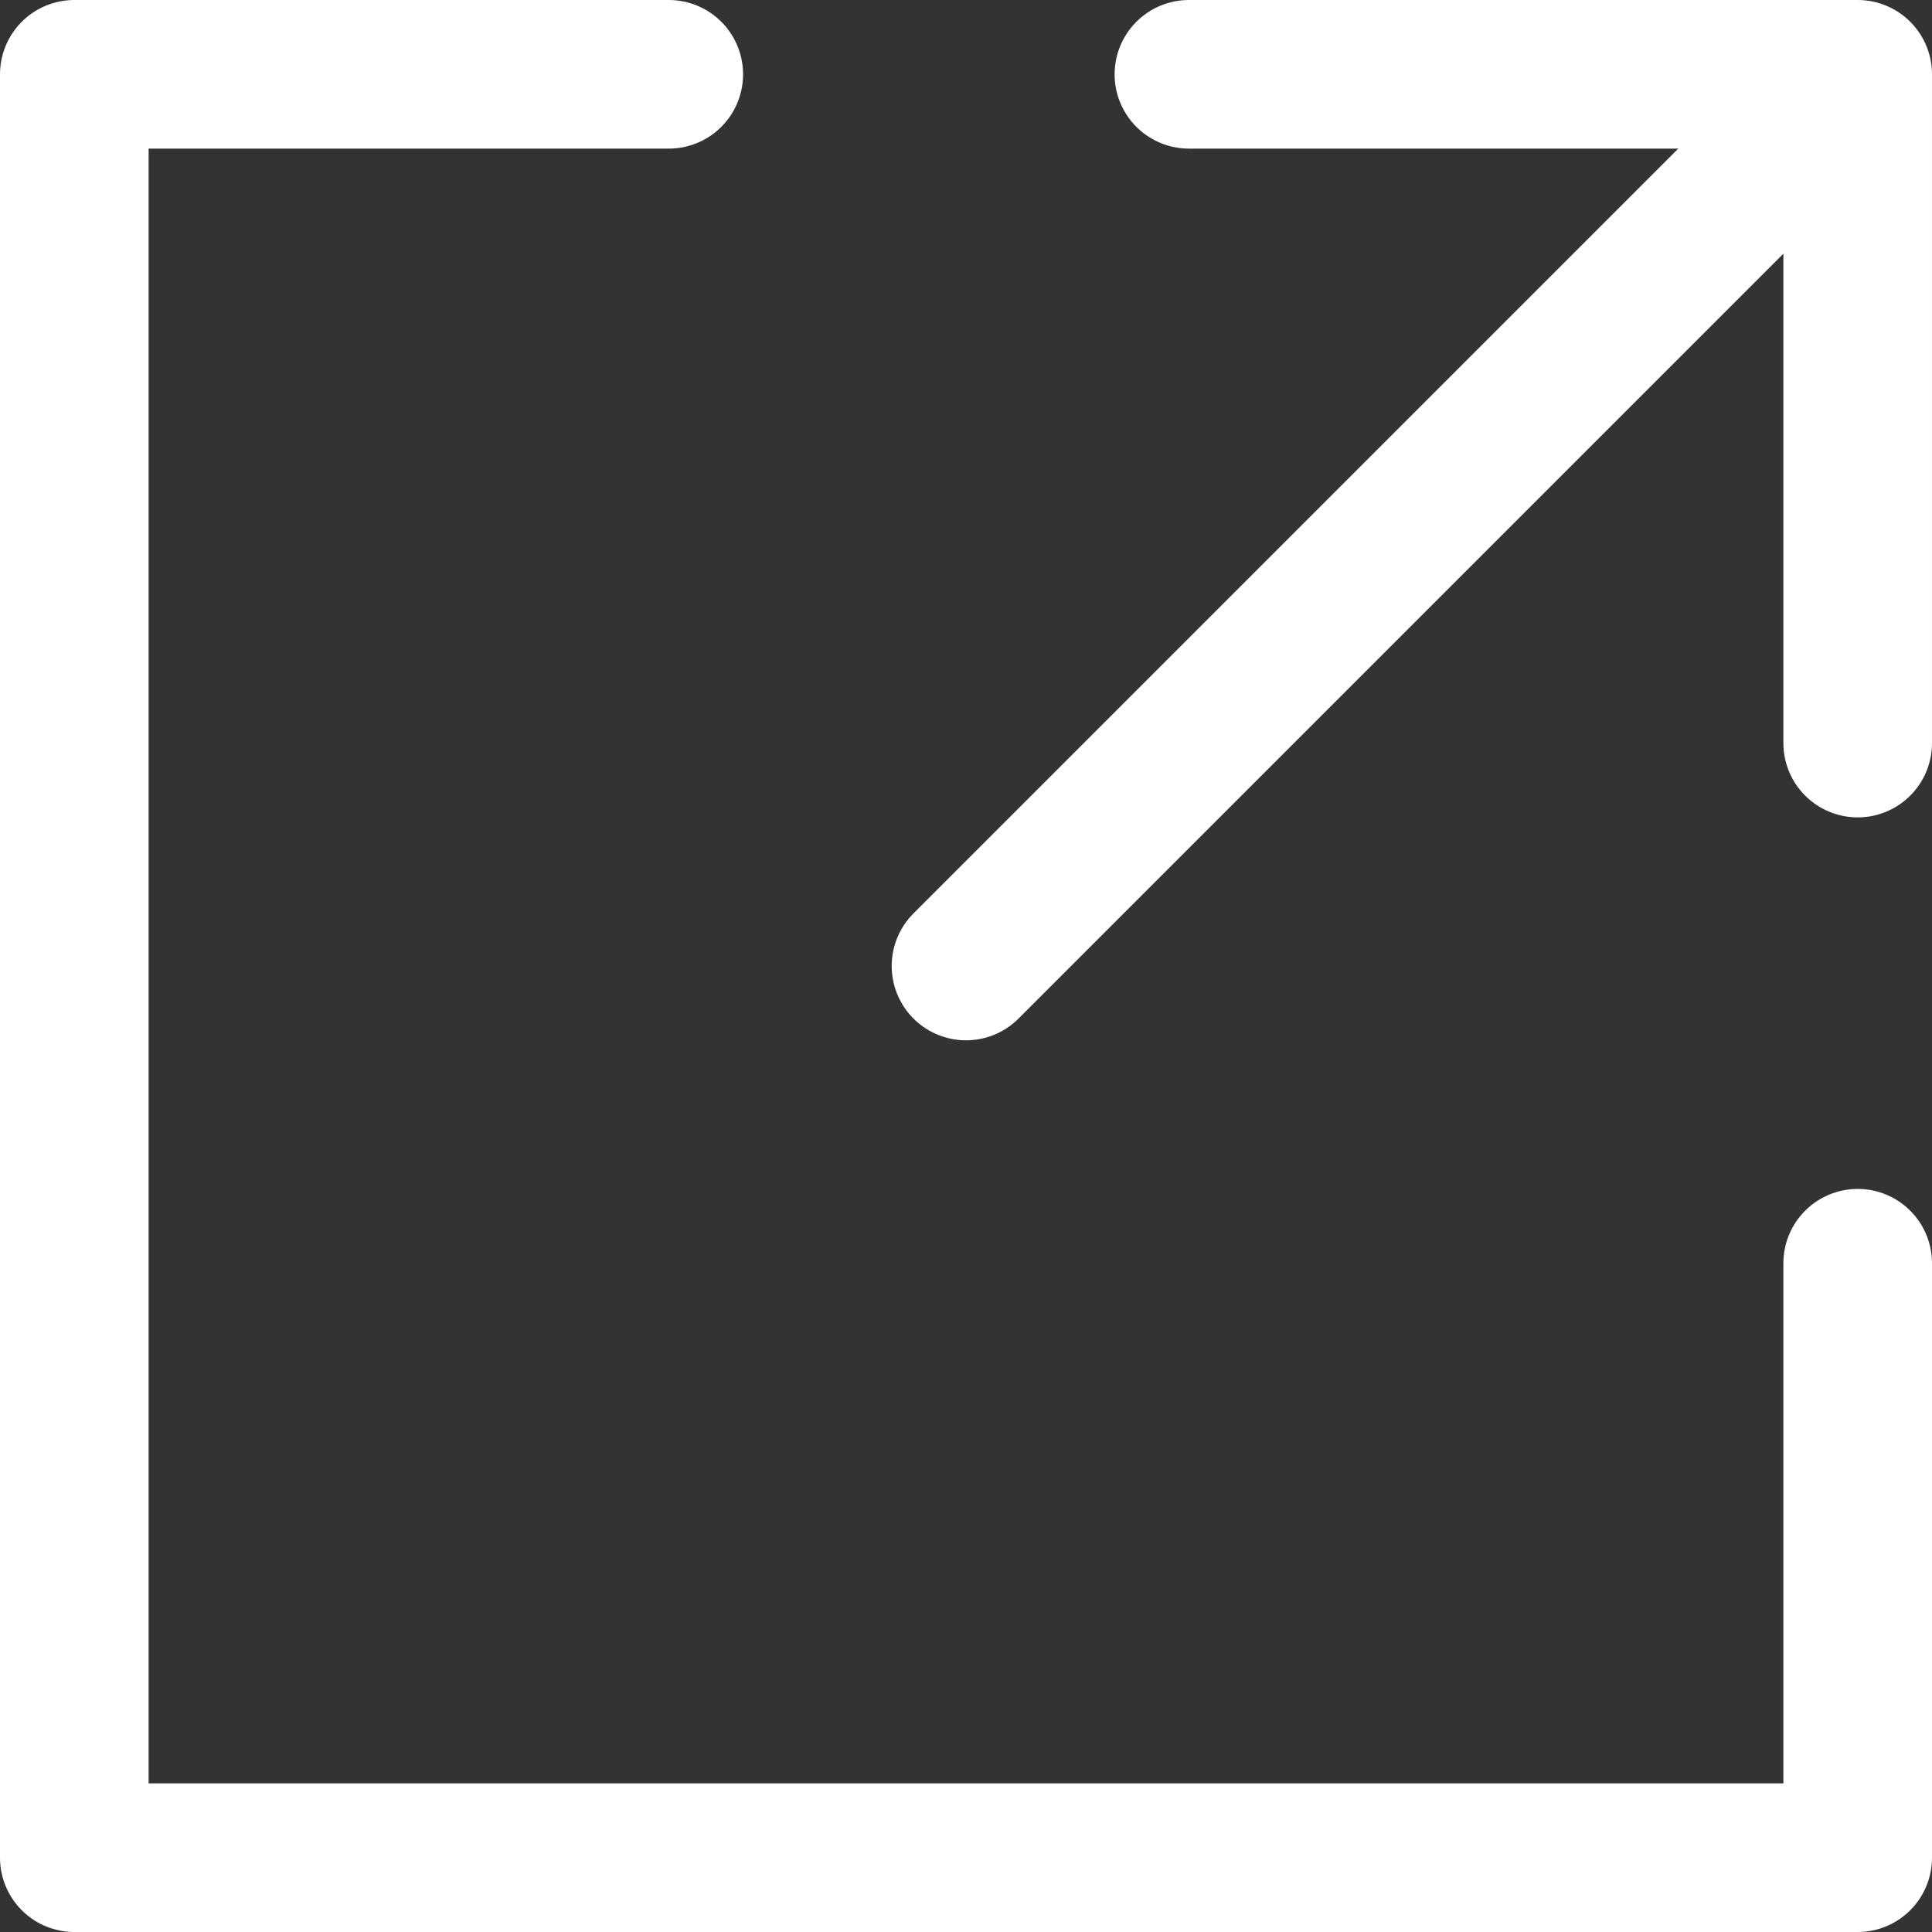 <svg xmlns="http://www.w3.org/2000/svg" width="13" height="13" viewBox="0 0 13 13"><rect x="0" y="0" width="13" height="13" fill="#333333" stroke="none"/><g id="ico_win" transform="translate(.5 .5)" fill="none" stroke="#fff" stroke-linecap="round" stroke-linejoin="round" stroke-width="1"><path id="Path_40" data-name="Path 40" d="M27 12h4.5v4.5" transform="translate(-19.5 -12)"/><path id="Path_41" data-name="Path 41" d="M26 24v4H14V16h4" transform="translate(-14 -16)"/><path id="Line_10" data-name="Line 10" transform="translate(6 .5)" d="M0 5.5L5.5 0"/></g></svg>